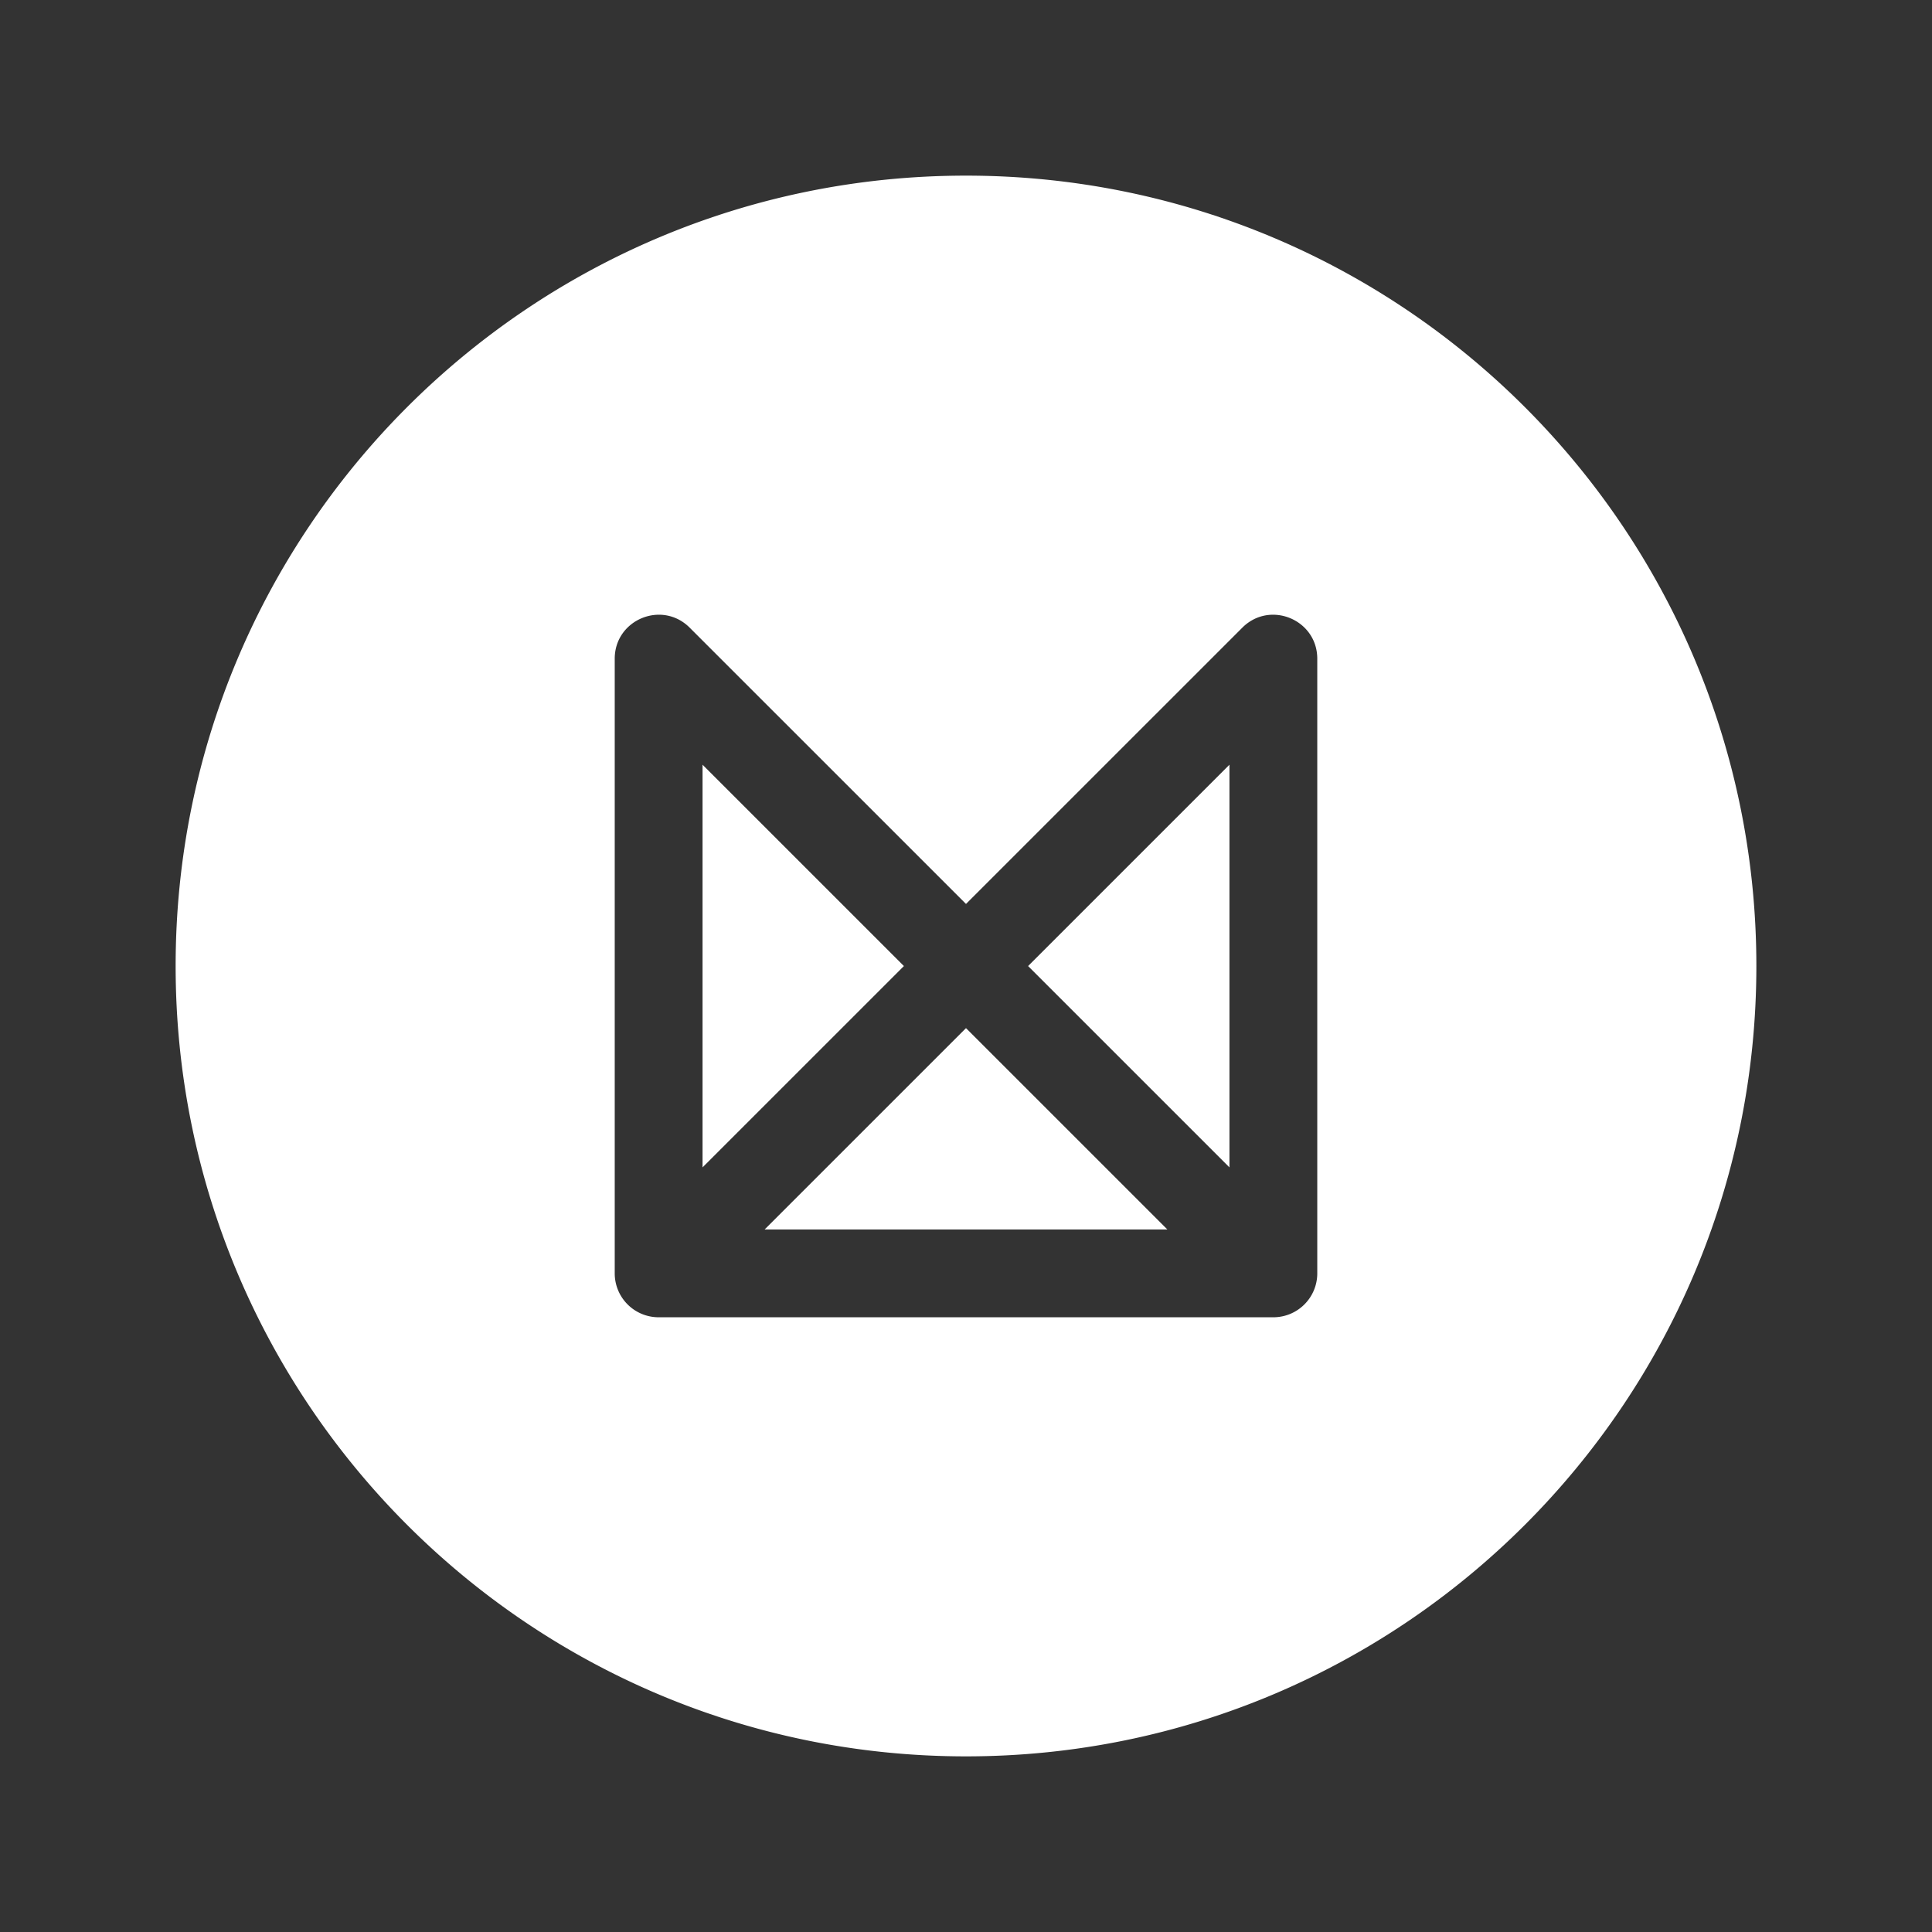 <svg xmlns="http://www.w3.org/2000/svg" width="220" height="220" viewBox="0 0 220 220">
  <rect x="0" y="0" width="220" height="220" fill="#333333" stroke="none"/>
  <path fill="#FFF" fill-rule="evenodd" d="M110 20c49.706 0 90 40.294 90 90s-40.294 90-90 90-90-40.294-90-90 40.294-90 90-90Zm40 55.01c0-4.455-5.386-6.685-8.536-3.536L110 102.934l-31.464-31.46C75.386 68.324 70 70.555 70 75.01V145a5 5 0 0 0 5 5h70a5 5 0 0 0 5-5Zm-40 42.065 22.929 22.926H87.07L110 117.075Zm30-29.996v45.852l-22.929-22.926L140 87.079Zm-60 0 22.929 22.926L80 132.931V87.08Z"/>
</svg>